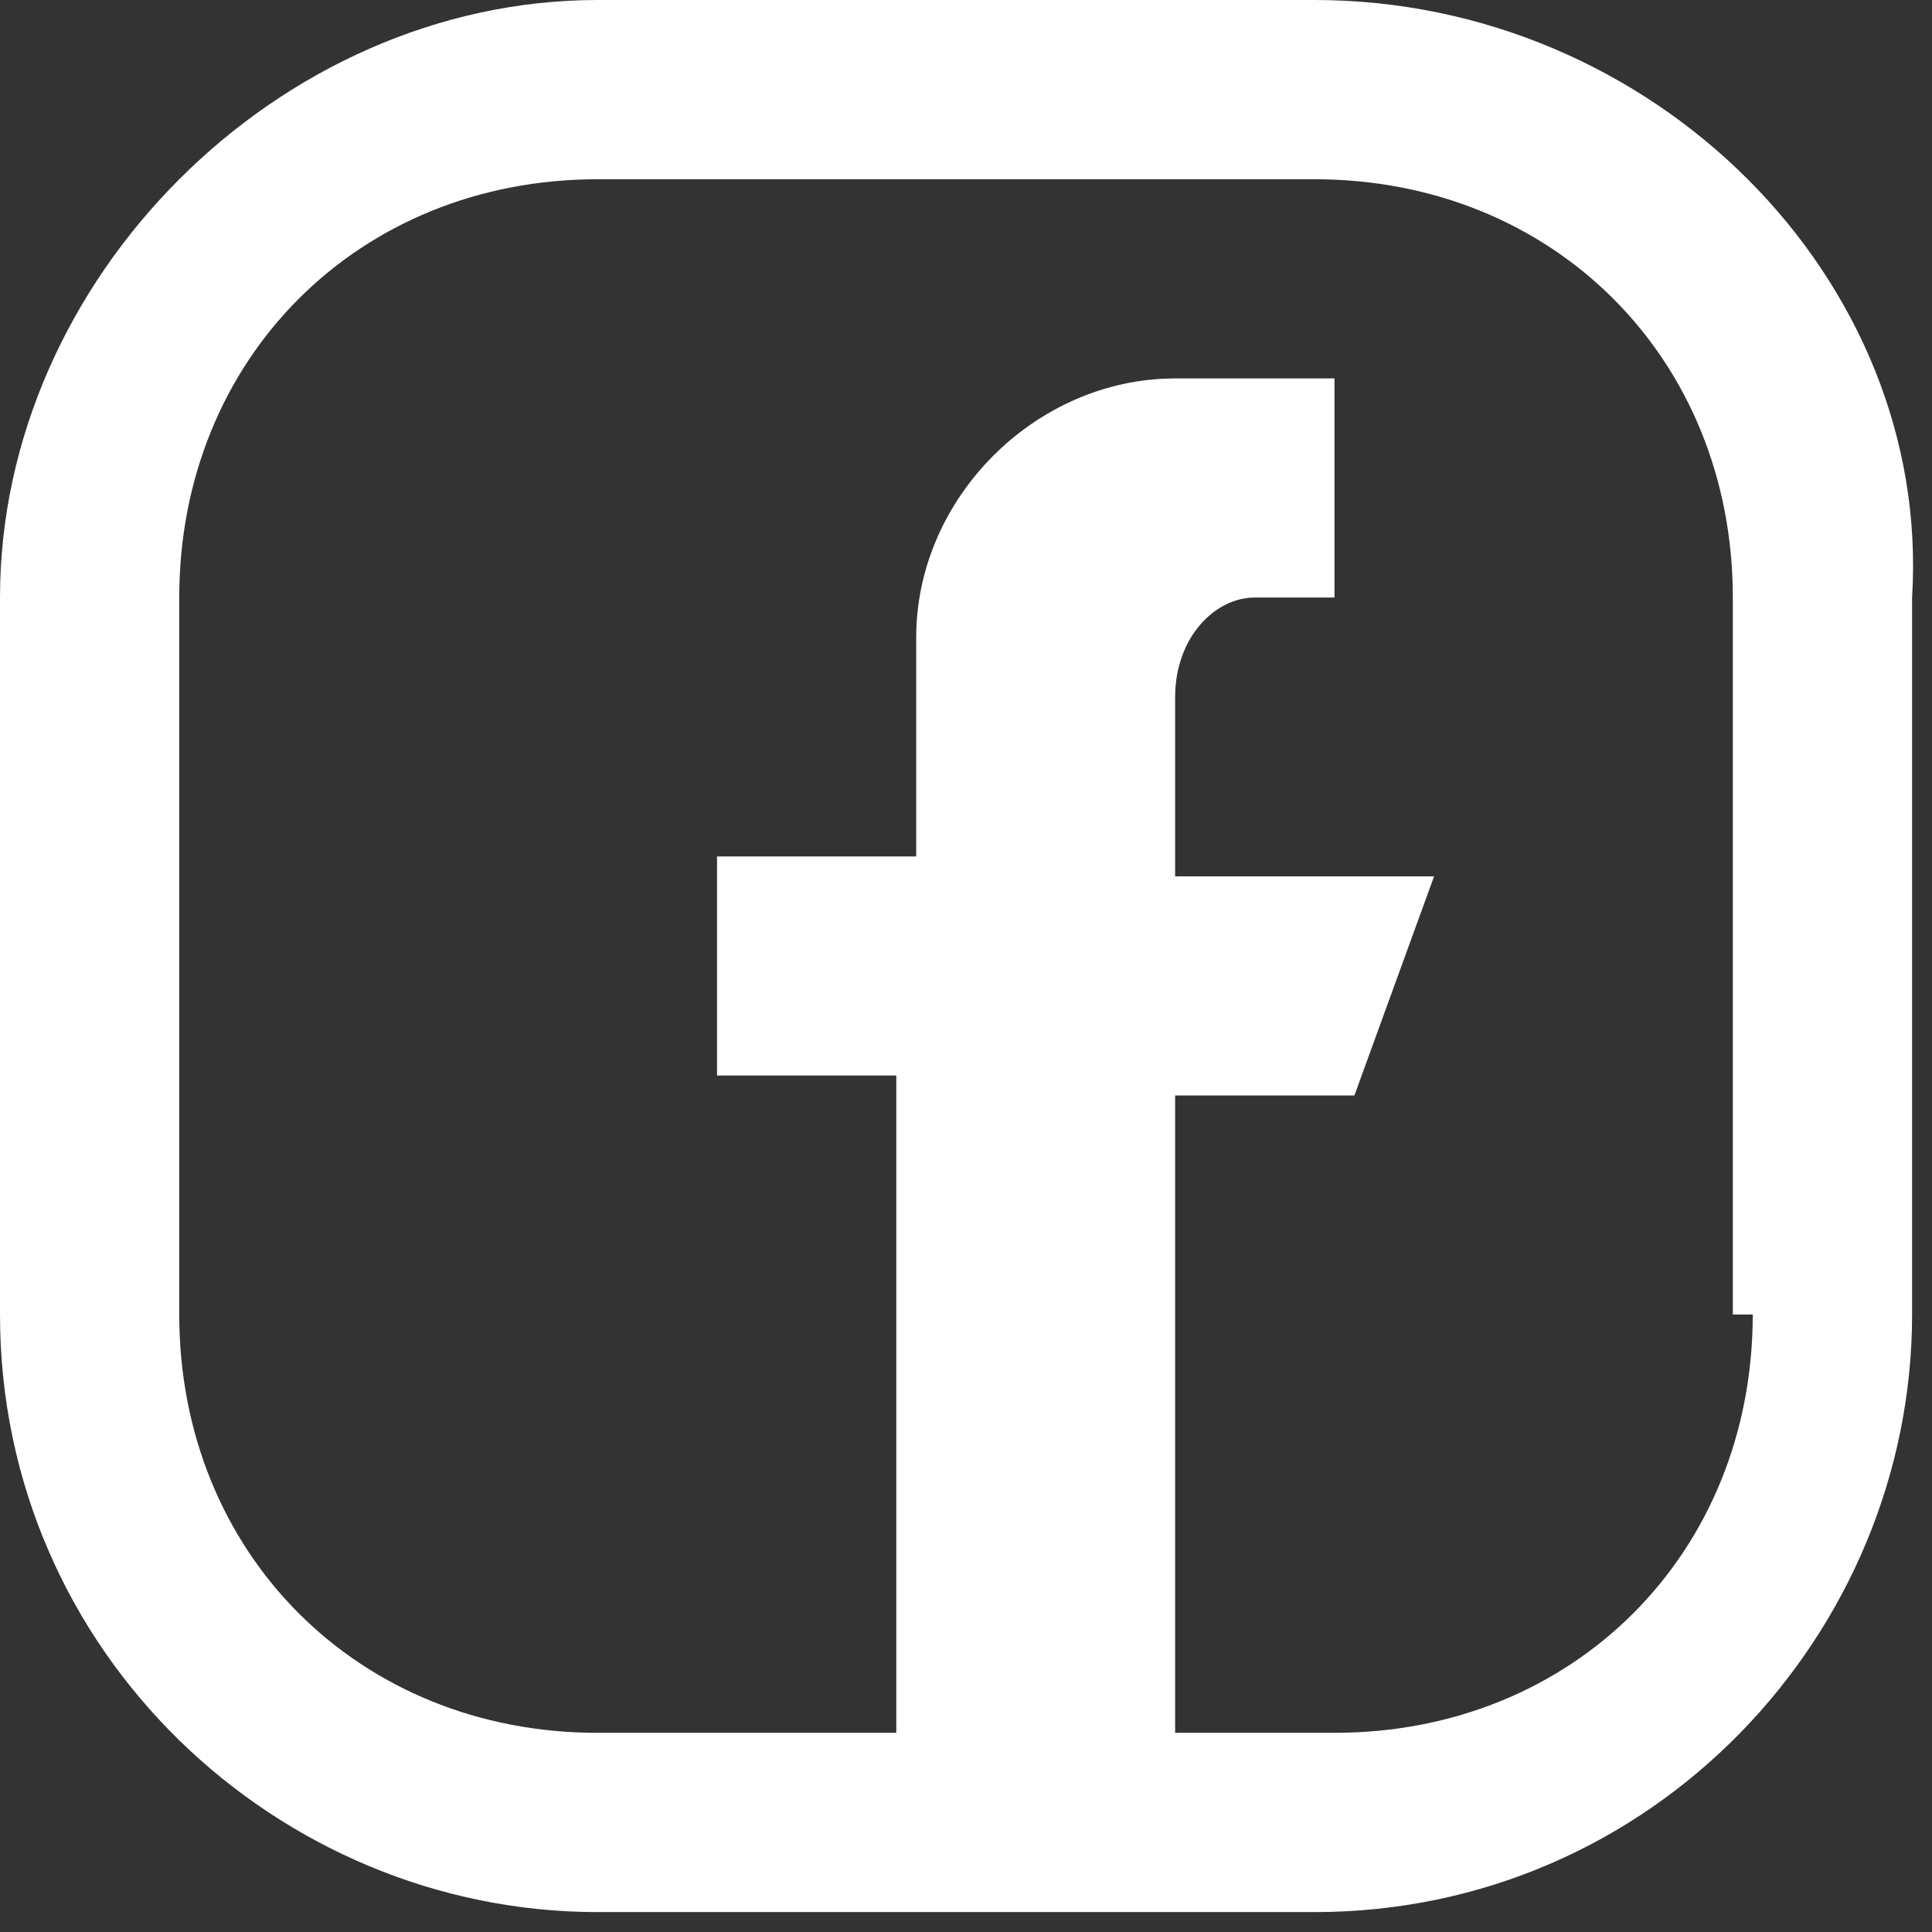<svg fill="#fff" xmlns="http://www.w3.org/2000/svg" width="9.7" height="9.7" viewBox="0 0 9.7 9.7">
	<rect x="0" y="0" width="9.7" height="9.7" fill="#333333" stroke="none"/>
	<path d="M6.6,0H3C1.4,0,0,1.4,0,3v3.6c0,1.7,1.4,3,3,3h3.6c1.7,0,3-1.4,3-3V3C9.7,1.4,8.3,0,6.6,0z M8.8,6.6 	c0,1.2-0.9,2.1-2.1,2.1H5.9V5.5h0.9l0.4-1.1H5.9V3.5C5.9,3.2,6.1,3,6.3,3h0.4V1.9H5.9c-0.7,0-1.3,0.6-1.3,1.3v1.1H3.6v1.1h0.9v3.3H3 c-1.2,0-2.1-0.9-2.1-2.1V3c0-1.2,0.9-2.1,2.1-2.1h3.6c1.2,0,2.1,0.9,2.1,2.1V6.6z"/>
</svg>
